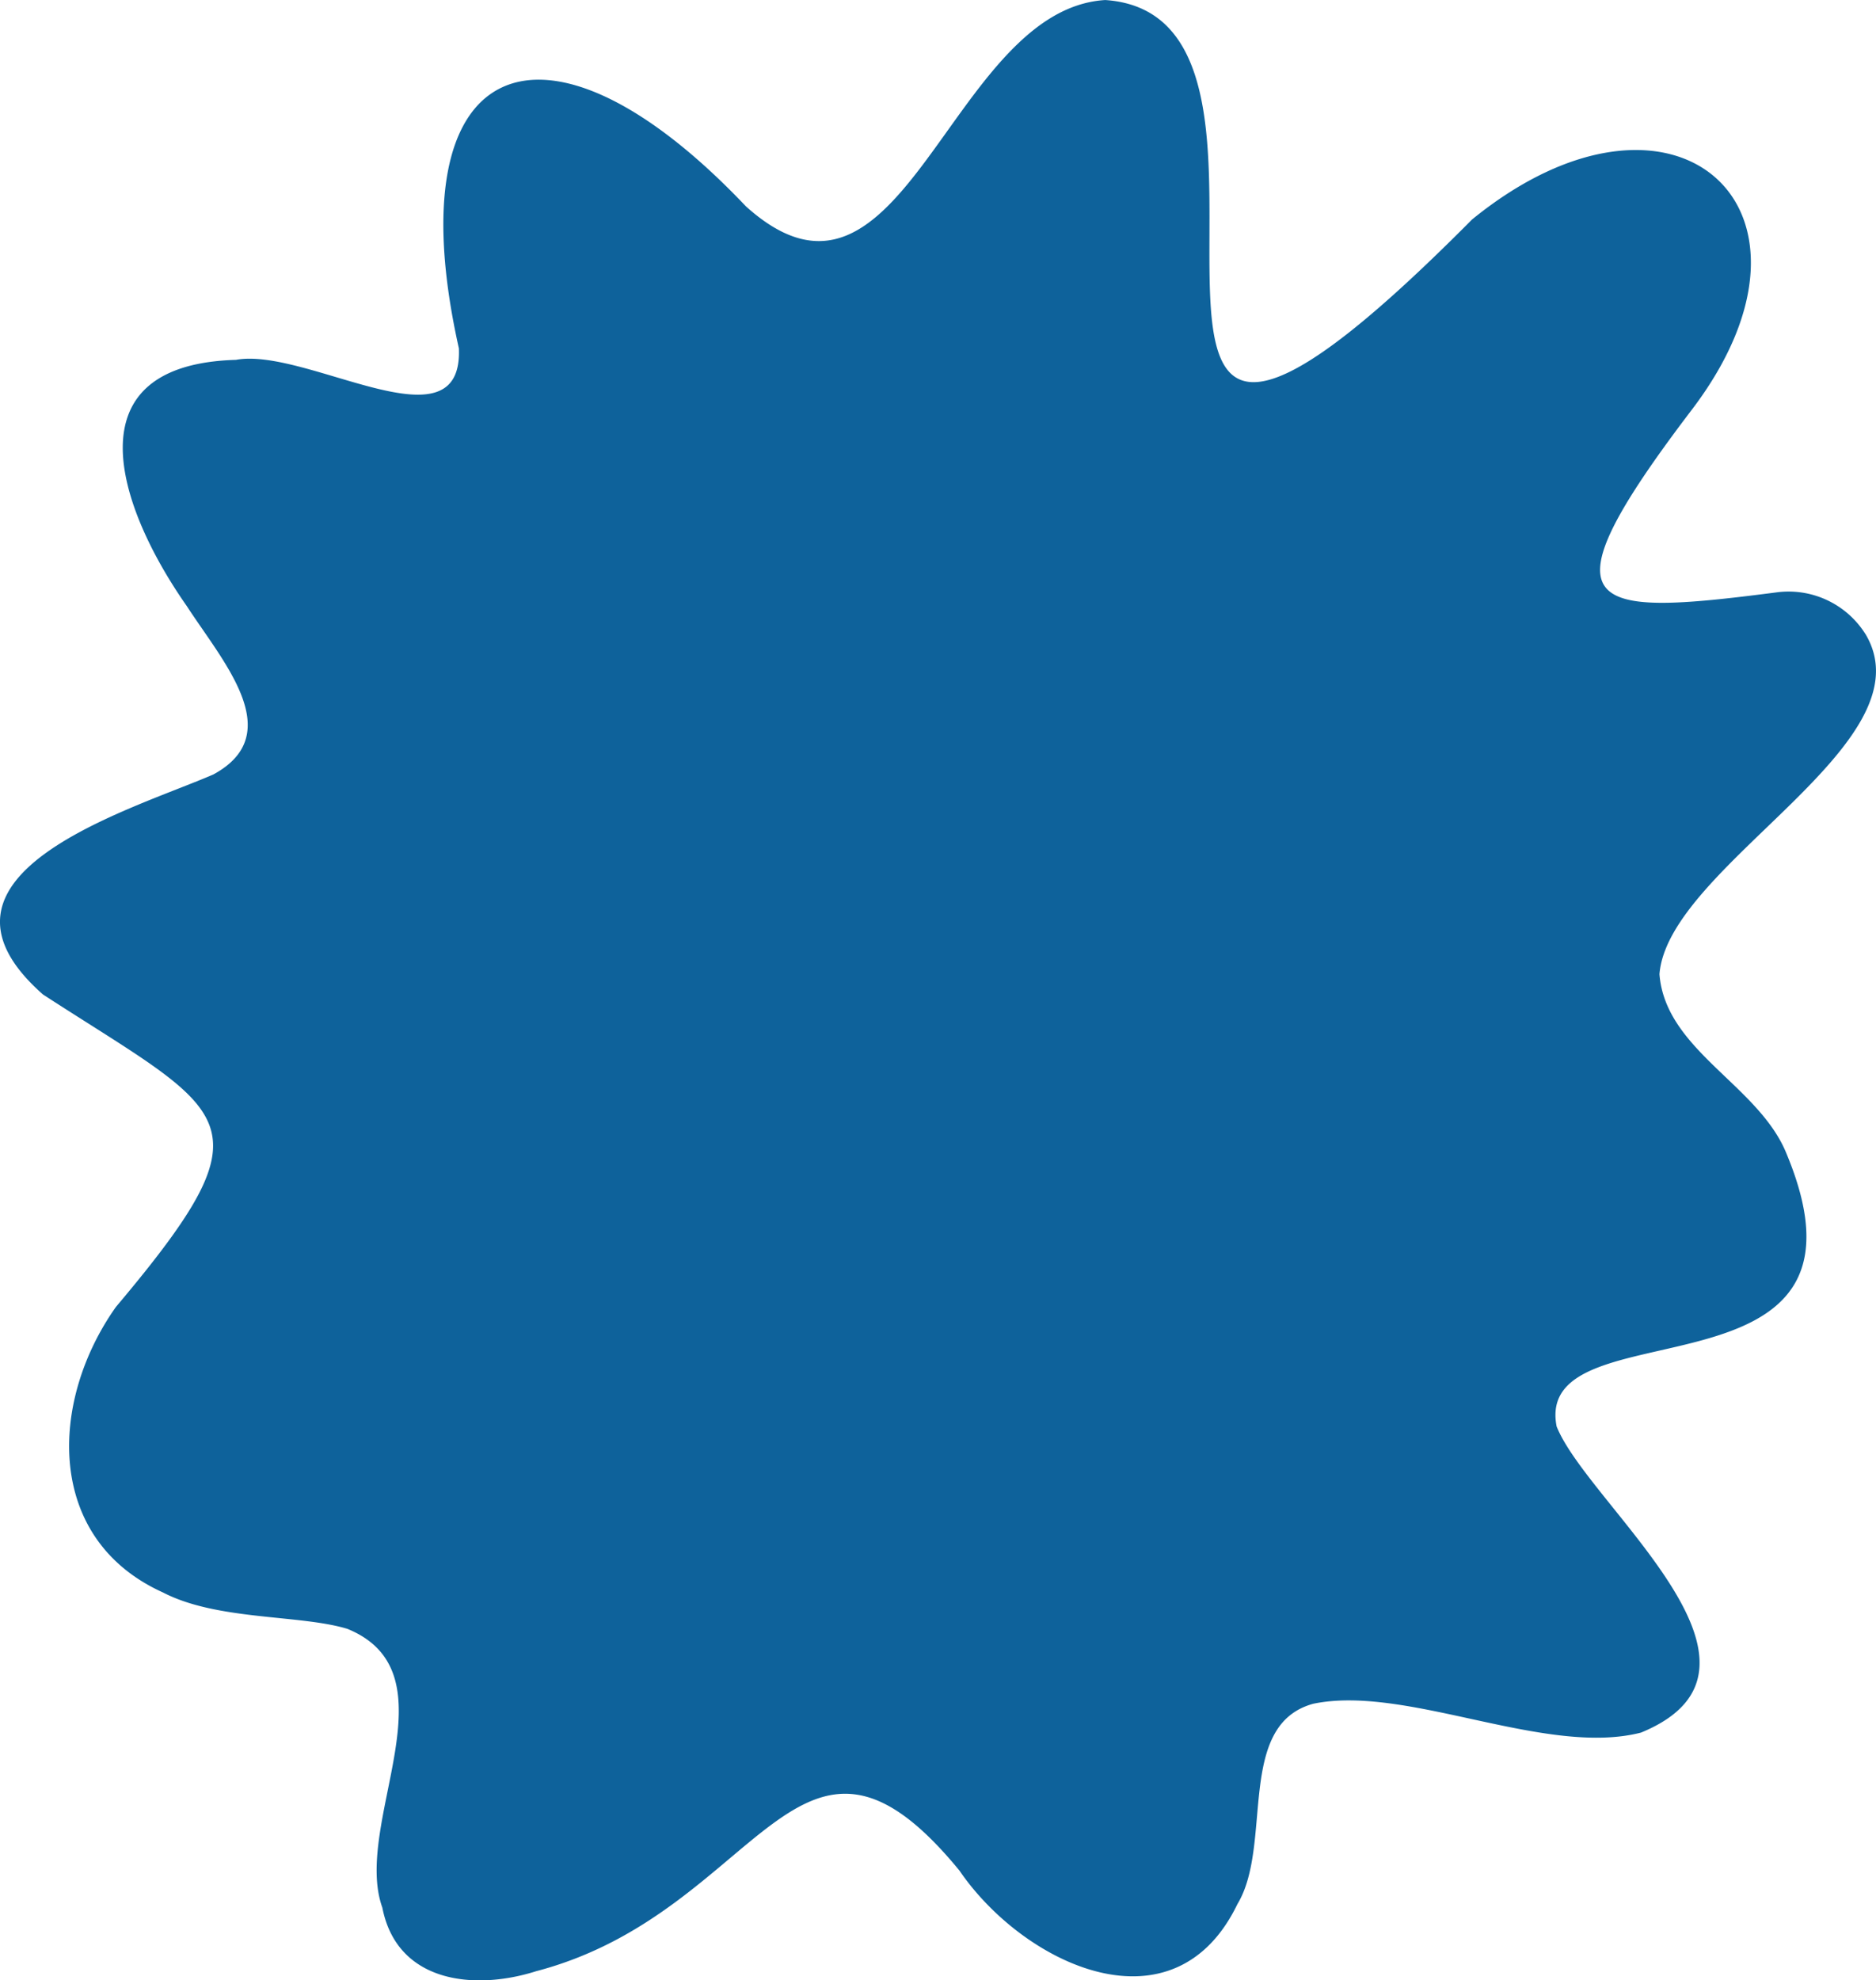 <?xml version="1.0" encoding="UTF-8"?>
<svg xmlns="http://www.w3.org/2000/svg" xmlns:xlink="http://www.w3.org/1999/xlink" id="Groupe_29" data-name="Groupe 29" width="58.625" height="61.871" viewBox="0 0 58.625 61.871">
  <defs>
    <clipPath id="clip-path">
      <rect id="Rectangle_21" data-name="Rectangle 21" width="58.625" height="61.871" fill="#0e629b"></rect>
    </clipPath>
  </defs>
  <g id="Groupe_6" data-name="Groupe 6" clip-path="url(#clip-path)">
    <path id="Tracé_72" data-name="Tracé 72" d="M58.289,19.8a2.836,2.836,0,0,0-2.8-1.29c-5.9.762-7.452.641-2.627-5.7C57.673,6.495,52.308,1.725,46,6.858,31.707,21.258,42.27.529,34.54,0c-4.868.293-6.3,10.884-11.23,6.446C16.957-.25,12.3,1.764,14.34,10.883c.134,3.251-4.76-.05-6.966.359-5.211.148-3.71,4.591-1.538,7.691C6.971,20.68,9,22.926,6.67,24.194c-2.524,1.1-9.606,3.11-5.325,6.877C7.162,34.843,8.621,34.9,3.62,40.835c-2.086,2.949-2.22,7.251,1.474,8.918,1.7.882,4.276.685,5.761,1.136,3.434,1.4.149,6.085,1.093,8.709.46,2.357,2.883,2.6,4.808,1.987,7.038-1.846,8.163-9.319,13.227-3.143,2.007,2.937,6.7,5.164,8.687,1.046,1.121-1.852-.063-5.591,2.367-6.258,2.917-.61,7.261,1.668,10.246.9,4.97-2.044-1.659-7.111-2.638-9.563-.763-3.88,10.54-.477,7.18-8.532-.87-2.14-3.781-3.219-3.967-5.6.273-3.4,8.508-7.2,6.431-10.638" transform="translate(0 0.001)" fill="#0e629b"></path>
  </g>
</svg>
